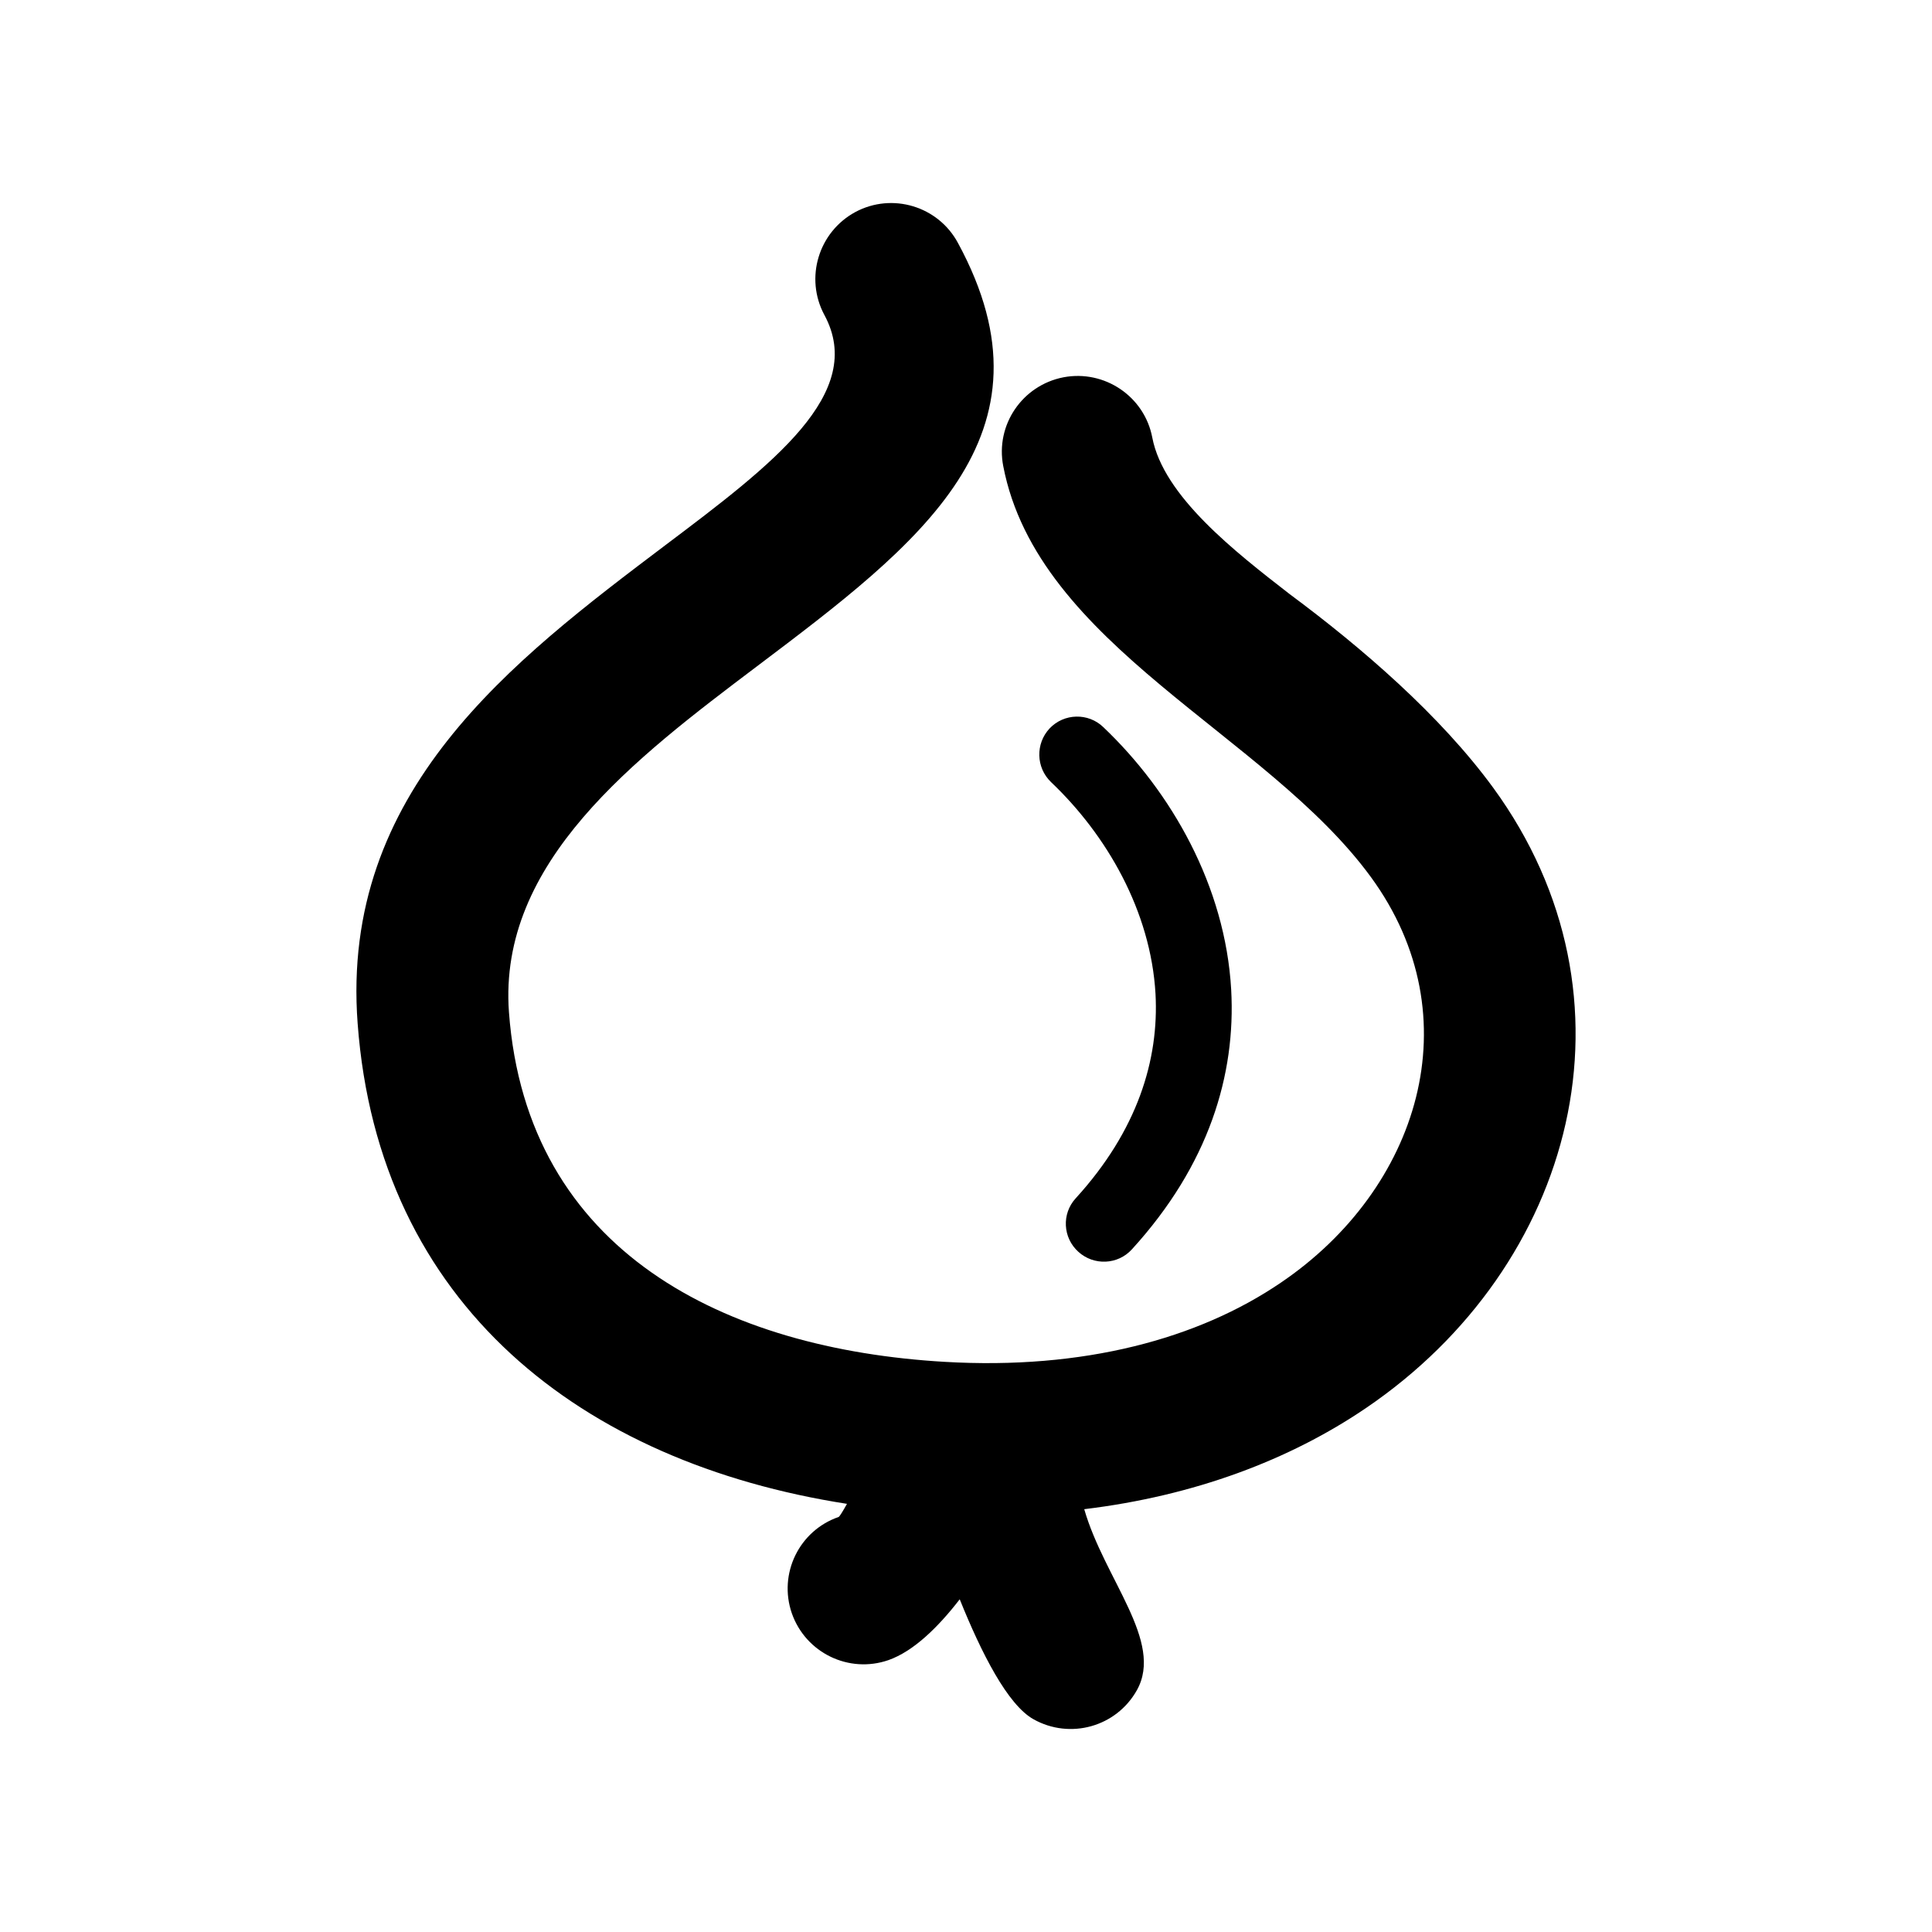 <?xml version="1.0" encoding="UTF-8"?>
<!-- Uploaded to: ICON Repo, www.iconrepo.com, Generator: ICON Repo Mixer Tools -->
<svg fill="#000000" width="800px" height="800px" version="1.1" viewBox="144 144 512 512" xmlns="http://www.w3.org/2000/svg">
 <path d="m362.46 227.45c-5.238-9.773-1.562-21.965 8.211-27.258 9.773-5.238 21.965-1.562 27.207 8.211 27.711 51.086-10.176 79.652-53.305 112.2-32.293 24.383-68.617 51.844-65.695 91.645 4.734 63.73 57.535 89.273 115.42 92.652 36.828 2.168 67.309-6.098 89.176-21.008 36.477-24.738 50.984-70.281 23.832-107.46-27.711-37.938-88.266-61.211-97.438-108.92-2.117-10.883 5.039-21.41 15.973-23.527 10.883-2.066 21.461 5.09 23.527 15.973 2.973 15.566 22.016 30.328 36.375 41.465 19.145 14.207 39.953 32.145 54.008 51.387 40.605 55.723 21.715 126.66-33.754 164.34-20.254 13.754-45.492 23.277-74.664 26.801 5.34 18.539 21.16 35.066 13.957 47.961-5.441 9.723-17.684 13.148-27.406 7.707-6.852-3.828-13.805-17.531-19.547-31.789-5.742 7.406-12.191 13.754-18.895 16.121-10.48 3.629-21.914-1.914-25.594-12.395-3.629-10.48 1.914-21.914 12.395-25.543 0.25-0.102 1.059-1.41 2.215-3.477-70.18-10.934-124.14-52.648-129.68-127.31-4.637-61.668 41.012-96.125 81.566-126.76 28.414-21.41 53.352-40.254 42.117-61.012zm60.055 123.79c-3.981-3.828-4.133-10.176-0.352-14.207 3.828-4.031 10.227-4.18 14.207-0.352 18.035 17.129 32.344 42.117 33.906 69.574 1.258 22.52-5.894 46.453-26.301 68.82-3.727 4.133-10.125 4.383-14.207 0.656-4.133-3.727-4.434-10.078-0.707-14.156 16.375-17.938 22.117-36.727 21.16-54.211-1.258-21.914-12.949-42.117-27.711-56.125z"/>
</svg>